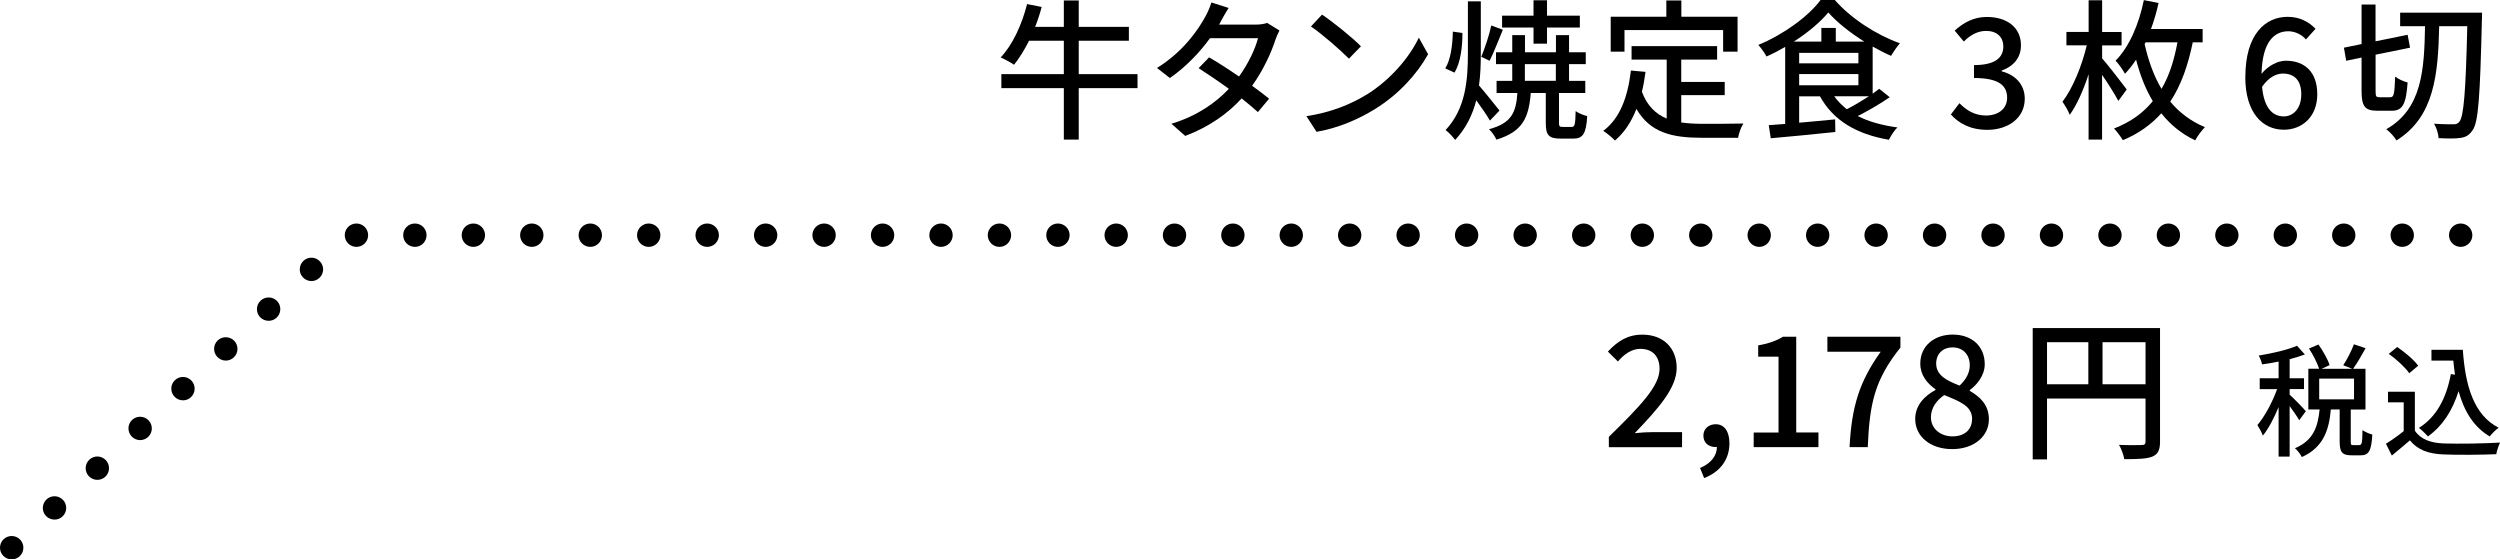 <?xml version="1.0" encoding="UTF-8"?>
<svg id="_レイヤー_2" data-name="レイヤー 2" xmlns="http://www.w3.org/2000/svg" viewBox="0 0 427.84 95.73">
  <g id="contents">
    <g>
      <g>
        <path d="M194.67,15.08h-10.06v8.81h-2.55v-8.81h-10.69v-2.39h10.69v-5.72h-5.95c-.81,1.59-1.66,2.99-2.57,4.11-.52-.36-1.66-.99-2.29-1.25,2.03-2.13,3.64-5.62,4.52-9.13l2.5.49c-.31,1.17-.68,2.31-1.12,3.41h4.91V.08h2.55v4.52h8.58v2.37h-8.58v5.72h10.06v2.39Z"/>
        <path d="M208.92,3.69c-.1.18-.18.34-.29.52h6.27c.73,0,1.46-.1,1.95-.29l2.11,1.3c-.23.44-.52,1.09-.7,1.61-.73,2.26-2.08,5.2-3.98,7.85,1.09.78,2.11,1.56,2.91,2.21l-1.92,2.29c-.73-.68-1.72-1.48-2.78-2.34-2.31,2.52-5.41,4.81-9.65,6.42l-2.37-2.08c4.45-1.35,7.59-3.61,9.83-5.98-1.79-1.3-3.67-2.57-5.17-3.54l1.79-1.85c1.56.91,3.38,2.08,5.12,3.28,1.53-2.11,2.76-4.65,3.25-6.55h-8.22c-1.72,2.37-4.08,4.89-6.86,6.81l-2.21-1.72c4.5-2.78,7.07-6.55,8.32-8.87.31-.55.78-1.59.99-2.34l2.96.94c-.52.78-1.07,1.79-1.35,2.31Z"/>
        <path d="M233.79,16.25c4.19-2.57,7.44-6.47,9.02-9.8l1.59,2.83c-1.87,3.38-5.07,6.92-9.13,9.41-2.63,1.61-5.93,3.15-9.96,3.87l-1.74-2.68c4.34-.65,7.72-2.11,10.22-3.64ZM232.9,7.93l-2.05,2.11c-1.35-1.38-4.58-4.21-6.5-5.51l1.9-2.03c1.82,1.22,5.2,3.93,6.66,5.43Z"/>
        <path d="M250.27,5.64c.03,2.39-.34,5.12-1.35,6.79l-1.59-.73c.91-1.4,1.27-4,1.3-6.29l1.64.23ZM254.98,20.64c-.49-.88-1.48-2.29-2.34-3.48-.62,2.44-1.72,4.76-3.61,6.79-.36-.49-1.12-1.33-1.64-1.69,3.46-3.69,3.82-8.58,3.82-13.21V.23h2.21v8.81c0,1.87-.05,3.74-.31,5.59.88.99,2.99,3.64,3.51,4.29l-1.64,1.72ZM257.19,5.1c-.75,1.79-1.56,3.93-2.26,5.3l-1.43-.68c.6-1.43,1.38-3.77,1.71-5.36l1.98.73ZM269,21.71c.49,0,.6-.36.65-2.7.47.36,1.4.73,1.98.86-.18,3.09-.78,3.85-2.39,3.85h-2.18c-2.05,0-2.52-.62-2.52-2.7v-5.1h-2.57c-.34,4.19-1.35,6.6-5.88,7.98-.23-.55-.83-1.4-1.27-1.79,3.85-1.01,4.63-2.86,4.86-6.19h-3.56v-2.08h2.68v-2.86h-2.78v-2.03h2.78v-2.94h2.18v2.94h5.3v-2.94h2.24v2.94h2.86v2.03h-2.86v2.86h2.78v2.08h-4.5v5.1c0,.62.1.7.65.7h1.56ZM262.44,4.71h-5.38v-2.03h5.38V.05h2.31v2.63h5.62v2.03h-5.62v2.76h-2.31v-2.76ZM260.96,13.83h5.3v-2.86h-5.3v2.86Z"/>
        <path d="M287.72,20.96c1.14.16,2.37.23,3.67.23,1.12,0,5.49,0,6.97-.05-.39.57-.81,1.74-.91,2.44h-6.19c-5.1,0-8.84-.86-11.21-4.94-.86,2.21-2.05,4.03-3.67,5.41-.39-.44-1.4-1.27-2-1.66,2.86-2.13,4.19-5.77,4.73-10.32l2.5.23c-.16,1.2-.36,2.34-.62,3.41.91,2.42,2.37,3.8,4.24,4.58v-10.09h-6.01v-2.31h14.64v2.31h-6.14v3.82h7.44v2.26h-7.44v4.68ZM278.02,8.84h-2.37V2.86h9.52V.08h2.57v2.78h9.62v5.98h-2.47v-3.69h-16.88v3.69Z"/>
        <path d="M323.39,16.64c-1.64,1.14-3.67,2.31-5.46,3.22,1.87.96,4.16,1.59,6.79,1.95-.52.47-1.14,1.46-1.46,2.11-5.59-.96-9.54-3.33-11.8-7.44h-3.56v4.52c1.95-.18,4.08-.36,6.16-.57l.03,2.16c-3.95.42-8.11.81-11.05,1.07l-.34-2.24c.83-.05,1.77-.13,2.81-.21v-13.18c-1.04.6-2.13,1.17-3.2,1.64-.26-.55-.91-1.43-1.4-1.98,4.34-1.79,8.61-4.91,10.66-7.7h2.42c2.83,3.22,7.18,6.01,11.15,7.41-.52.62-1.12,1.48-1.51,2.16-1.01-.44-2.08-.99-3.15-1.59v8.06c.42-.29.78-.57,1.12-.83l1.79,1.43ZM319.05,7.12c-2.42-1.51-4.68-3.3-6.16-4.99-1.35,1.64-3.48,3.43-5.9,4.99h4.71v-2.34h2.47v2.34h4.89ZM307.9,10.84h10.14v-1.79h-10.14v1.79ZM307.9,14.59h10.14v-1.92h-10.14v1.92ZM313.9,16.48c.6.83,1.33,1.56,2.16,2.21,1.22-.62,2.57-1.43,3.77-2.21h-5.93Z"/>
        <path d="M333.87,19.58l1.46-1.92c1.12,1.14,2.55,2.11,4.52,2.11,2.16,0,3.64-1.17,3.64-3.04,0-2.05-1.35-3.38-5.67-3.38v-2.21c3.77,0,5.02-1.38,5.02-3.17,0-1.66-1.12-2.68-2.94-2.68-1.48,0-2.73.73-3.82,1.82l-1.56-1.87c1.51-1.38,3.28-2.34,5.49-2.34,3.43,0,5.85,1.77,5.85,4.84,0,2.16-1.27,3.59-3.3,4.34v.13c2.21.55,3.95,2.16,3.95,4.68,0,3.35-2.89,5.33-6.4,5.33-3.02,0-4.97-1.2-6.24-2.63Z"/>
        <path d="M362.52,17.26c-.57-1.09-1.74-2.94-2.78-4.45v11.08h-2.31v-11.18c-.88,2.73-2.03,5.28-3.22,6.94-.26-.7-.83-1.64-1.25-2.24,1.72-2.21,3.35-6.19,4.16-9.65h-3.48v-2.29h3.8V.05h2.31v5.43h3.33v2.29h-3.33v2.21c1.04,1.2,3.61,4.5,4.21,5.33l-1.43,1.95ZM375.26,7.25c-.78,3.77-1.92,7.23-3.85,10.14,1.51,1.82,3.43,3.33,5.93,4.37-.49.49-1.3,1.56-1.66,2.26-2.42-1.14-4.32-2.76-5.8-4.63-1.69,1.87-3.82,3.46-6.58,4.6-.34-.55-1.01-1.48-1.51-2,2.89-1.12,5.02-2.7,6.63-4.68-1.33-2.21-2.24-4.68-2.86-7.1-.57.88-1.22,1.69-1.9,2.42-.29-.57-1.09-1.72-1.61-2.24,2.37-2.42,3.98-6.21,4.84-10.37l2.52.49c-.34,1.53-.78,3.04-1.3,4.45h8.84v2.29h-1.69ZM367.02,7.54c.6,2.63,1.48,5.3,2.89,7.67,1.38-2.31,2.18-5.02,2.73-7.96h-5.46l-.16.29Z"/>
        <path d="M384.26,13.18c0-7.33,3.43-10.3,7.23-10.3,2.13,0,3.69.91,4.78,2.05l-1.64,1.82c-.7-.83-1.87-1.4-3.02-1.4-2.42,0-4.45,1.82-4.58,7.28,1.12-1.38,2.78-2.24,4.16-2.24,3.2,0,5.38,1.9,5.38,5.75s-2.6,6.06-5.72,6.06c-3.64,0-6.6-2.89-6.6-9.02ZM387.12,14.85c.31,3.46,1.69,5.07,3.72,5.07,1.66,0,2.99-1.4,2.99-3.77s-1.14-3.56-3.17-3.56c-1.07,0-2.39.6-3.54,2.26Z"/>
        <path d="M409.09,16.64c.6,0,.7-.62.81-3.54.49.42,1.48.86,2.13,1.01-.26,3.67-.83,4.84-2.7,4.84h-2.5c-2.13,0-2.68-.75-2.68-3.43v-5.67l-2.63.55-.39-2.24,3.02-.62V.78h2.39v6.29l5.49-1.12.42,2.21-5.9,1.2v6.16c0,.99.08,1.12.7,1.12h1.85ZM424.77,2.16s0,.96-.03,1.3c-.31,13.05-.6,17.5-1.59,18.82-.6.91-1.22,1.2-2.13,1.33-.88.13-2.31.1-3.69.03-.03-.7-.34-1.77-.78-2.47,1.46.1,2.73.1,3.33.1.47,0,.73-.1,1.01-.44.75-.94,1.09-5.17,1.35-16.35h-4.81c-.18,8.14-.78,15.52-7.31,19.55-.36-.62-1.14-1.48-1.74-1.92,6.14-3.48,6.5-10.22,6.63-17.63h-4.26v-2.31h14.01Z"/>
      </g>
      <path d="M.53,95.09c-.75-.81-.7-2.08.11-2.83h0c.81-.75,2.08-.7,2.83.11h0c.75.81.7,2.07-.11,2.83h0c-.38.35-.87.53-1.36.53h0c-.54,0-1.07-.21-1.47-.64ZM7.86,88.29c-.75-.81-.7-2.08.11-2.83h0c.81-.75,2.07-.71,2.83.11h0c.75.8.7,2.07-.11,2.82h0c-.38.36-.87.53-1.36.53h0c-.54,0-1.07-.21-1.47-.63ZM15.19,81.48c-.75-.81-.7-2.07.11-2.82h0c.81-.76,2.07-.71,2.82.1h0c.75.81.71,2.07-.1,2.83h0c-.39.35-.87.53-1.36.53h0c-.54,0-1.07-.21-1.47-.64ZM22.52,74.68c-.75-.81-.71-2.08.1-2.83h0c.81-.75,2.08-.7,2.83.11h0c.75.81.7,2.07-.1,2.82h0c-.39.36-.88.54-1.36.54h0c-.54,0-1.08-.22-1.47-.64ZM29.85,67.87c-.75-.81-.71-2.07.1-2.82h0c.81-.76,2.08-.71,2.83.1h0c.75.81.7,2.08-.11,2.83h0c-.38.36-.87.53-1.35.53h0c-.54,0-1.08-.21-1.47-.64ZM37.18,61.07c-.76-.81-.71-2.08.1-2.83h0c.81-.75,2.08-.7,2.83.11h0c.75.81.7,2.07-.11,2.82h0c-.38.36-.87.54-1.36.54h0c-.53,0-1.07-.22-1.46-.64ZM44.5,54.27c-.75-.81-.7-2.08.11-2.83h0c.81-.75,2.07-.71,2.83.1h0c.75.81.7,2.08-.11,2.83h0c-.38.36-.87.53-1.36.53h0c-.54,0-1.07-.21-1.47-.63ZM51.83,47.46c-.75-.81-.7-2.07.11-2.83h0c.81-.75,2.07-.7,2.82.11h0c.76.81.71,2.07-.1,2.82h0c-.39.36-.87.54-1.36.54h0c-.54,0-1.07-.22-1.47-.64ZM419.11,40.25c0-1.11.9-2,2-2h0c1.1,0,2,.89,2,2h0c0,1.1-.9,2-2,2h0c-1.1,0-2-.9-2-2ZM409.11,40.25c0-1.11.89-2,2-2h0c1.1,0,2,.89,2,2h0c0,1.1-.9,2-2,2h0c-1.11,0-2-.9-2-2ZM399.1,40.25c0-1.11.9-2,2-2h0c1.11,0,2,.89,2,2h0c0,1.1-.89,2-2,2h0c-1.1,0-2-.9-2-2ZM389.1,40.25c0-1.11.89-2,2-2h0c1.1,0,2,.89,2,2h0c0,1.1-.9,2-2,2h0c-1.11,0-2-.9-2-2ZM379.1,40.25c0-1.11.89-2,1.99-2h0c1.11,0,2,.89,2,2h0c0,1.1-.89,2-2,2h0c-1.1,0-1.99-.9-1.99-2ZM369.09,40.25c0-1.11.89-2,2-2h0c1.11,0,2,.89,2,2h0c0,1.1-.89,2-2,2h0c-1.11,0-2-.9-2-2ZM359.09,40.25c0-1.11.89-2,2-2h0c1.1,0,2,.89,2,2h0c0,1.1-.9,2-2,2h0c-1.11,0-2-.9-2-2ZM349.08,40.25c0-1.11.9-2,2-2h0c1.11,0,2,.89,2,2h0c0,1.1-.89,2-2,2h0c-1.1,0-2-.9-2-2ZM339.08,40.25c0-1.11.89-2,2-2h0c1.1,0,2,.89,2,2h0c0,1.1-.9,2-2,2h0c-1.11,0-2-.9-2-2ZM329.07,40.25c0-1.11.9-2,2.01-2h0c1.1,0,2,.89,2,2h0c0,1.1-.9,2-2,2h0c-1.11,0-2.01-.9-2.01-2ZM319.07,40.25c0-1.11.9-2,2-2h0c1.11,0,2,.89,2,2h0c0,1.1-.89,2-2,2h0c-1.1,0-2-.9-2-2ZM309.07,40.25c0-1.11.89-2,2-2h0c1.1,0,2,.89,2,2h0c0,1.1-.9,2-2,2h0c-1.11,0-2-.9-2-2ZM299.06,40.25c0-1.11.9-2,2.01-2h0c1.1,0,1.99.89,1.99,2h0c0,1.1-.89,2-1.99,2h0c-1.11,0-2.01-.9-2.01-2ZM289.06,40.25c0-1.11.89-2,2-2h0c1.1,0,2,.89,2,2h0c0,1.1-.9,2-2,2h0c-1.11,0-2-.9-2-2ZM279.06,40.25c0-1.11.89-2,2-2h0c1.1,0,2,.89,2,2h0c0,1.1-.9,2-2,2h0c-1.11,0-2-.9-2-2ZM269.03,40.25c0-1.11.89-2,2-2h0c1.1,0,2,.89,2,2h0c0,1.1-.9,2-2,2h0c-1.11,0-2-.9-2-2ZM259.01,40.25c0-1.11.89-2,2-2h0c1.1,0,2,.89,2,2h0c0,1.1-.9,2-2,2h0c-1.11,0-2-.9-2-2ZM248.99,40.25c0-1.11.9-2,2-2h0c1.11,0,2,.89,2,2h0c0,1.1-.89,2-2,2h0c-1.1,0-2-.9-2-2ZM238.98,40.25c0-1.11.9-2,2-2h0c1.11,0,2,.89,2,2h0c0,1.1-.89,2-2,2h0c-1.1,0-2-.9-2-2ZM228.98,40.25c0-1.11.89-2,2-2h0c1.1,0,2,.89,2,2h0c0,1.1-.9,2-2,2h0c-1.11,0-2-.9-2-2ZM218.98,40.25c0-1.11.9-2,2-2h0c1.1,0,2,.89,2,2h0c0,1.1-.9,2-2,2h0c-1.1,0-2-.9-2-2ZM208.99,40.25c0-1.11.89-2,2-2h0c1.1,0,2,.89,2,2h0c0,1.1-.9,2-2,2h0c-1.11,0-2-.9-2-2ZM199,40.25c0-1.11.9-2,2-2h0c1.1,0,2,.89,2,2h0c0,1.1-.9,2-2,2h0c-1.1,0-2-.9-2-2ZM189.02,40.25c0-1.11.9-2,2-2h0c1.1,0,2,.89,2,2h0c0,1.1-.9,2-2,2h0c-1.1,0-2-.9-2-2ZM179.05,40.25c0-1.11.89-2,2-2h0c1.1,0,2,.89,2,2h0c0,1.1-.9,2-2,2h0c-1.11,0-2-.9-2-2ZM169.04,40.25c0-1.11.9-2,2-2h0c1.11,0,2,.89,2,2h0c0,1.1-.89,2-2,2h0c-1.1,0-2-.9-2-2ZM159.04,40.25c0-1.11.89-2,2-2h0c1.1,0,2,.89,2,2h0c0,1.1-.9,2-2,2h0c-1.11,0-2-.9-2-2ZM149.04,40.25c0-1.11.89-2,2-2h0c1.1,0,2,.89,2,2h0c0,1.1-.9,2-2,2h0c-1.11,0-2-.9-2-2ZM139.03,40.25c0-1.11.9-2,2-2h0c1.11,0,2,.89,2,2h0c0,1.1-.89,2-2,2h0c-1.1,0-2-.9-2-2ZM129.03,40.25c0-1.11.89-2,2-2h0c1.1,0,2,.89,2,2h0c0,1.1-.9,2-2,2h0c-1.11,0-2-.9-2-2ZM119.02,40.25c0-1.11.9-2,2.01-2h0c1.1,0,2,.89,2,2h0c0,1.1-.9,2-2,2h0c-1.11,0-2.01-.9-2.01-2ZM109.02,40.25c0-1.11.89-2,2-2h0c1.1,0,2,.89,2,2h0c0,1.1-.9,2-2,2h0c-1.11,0-2-.9-2-2ZM99.02,40.25c0-1.11.89-2,2-2h0c1.1,0,2,.89,2,2h0c0,1.1-.9,2-2,2h0c-1.11,0-2-.9-2-2ZM89.01,40.25c0-1.11.9-2,2-2h0c1.11,0,2,.89,2,2h0c0,1.1-.89,2-2,2h0c-1.1,0-2-.9-2-2ZM79.01,40.25c0-1.11.89-2,2-2h0c1.1,0,2,.89,2,2h0c0,1.1-.9,2-2,2h0c-1.11,0-2-.9-2-2ZM69,40.25c0-1.11.9-2,2-2h0c1.11,0,2,.89,2,2h0c0,1.1-.89,2-2,2h0c-1.1,0-2-.9-2-2ZM59,40.25c0-1.11.89-2,2-2h0c1.1,0,2,.89,2,2h0c0,1.1-.9,2-2,2h0c-1.11,0-2-.9-2-2Z"/>
      <g>
        <path d="M275.33,74.76c5.41-5.3,8.68-8.68,8.68-11.63,0-2.06-1.11-3.43-3.3-3.43-1.53,0-2.8.98-3.83,2.16l-1.71-1.69c1.66-1.79,3.38-2.9,5.91-2.9,3.56,0,5.86,2.27,5.86,5.7s-3.14,6.94-7.18,11.16c.98-.11,2.22-.18,3.17-.18h4.93v2.58h-12.53v-1.77Z"/>
        <path d="M290.95,80.08c1.82-.74,2.88-2.08,2.88-3.61-.11.03-.18.03-.29.03-1.08,0-2.03-.69-2.03-1.95,0-1.19.95-1.95,2.11-1.95,1.48,0,2.35,1.24,2.35,3.27,0,2.77-1.61,4.91-4.33,5.94l-.69-1.71Z"/>
        <path d="M300.12,74.02h4.25v-12.98h-3.48v-1.93c1.82-.32,3.11-.79,4.22-1.48h2.29v16.38h3.8v2.51h-11.08v-2.51Z"/>
        <path d="M321.86,60.19h-9.13v-2.56h12.5v1.85c-4.46,5.57-5.28,9.68-5.59,17.04h-3.11c.34-6.86,1.66-11.21,5.33-16.33Z"/>
        <path d="M327.76,71.7c0-2.4,1.69-4.01,3.48-4.96v-.11c-1.45-1.03-2.61-2.43-2.61-4.41,0-3.01,2.38-4.96,5.54-4.96,3.38,0,5.49,2.08,5.49,5.07,0,1.95-1.37,3.56-2.56,4.43v.13c1.71,1,3.27,2.35,3.27,4.88,0,2.88-2.53,5.09-6.28,5.09s-6.33-2.16-6.33-5.17ZM337.5,71.7c0-2.24-2.14-3.01-4.78-4.09-1.32.92-2.27,2.22-2.27,3.8,0,1.93,1.61,3.27,3.69,3.27s3.35-1.16,3.35-2.98ZM337.1,62.51c0-1.74-1.08-3.06-2.98-3.06-1.58,0-2.77,1.06-2.77,2.77,0,2.03,1.85,2.93,4.01,3.77,1.13-1.06,1.74-2.22,1.74-3.48Z"/>
        <path d="M369.66,75.55c0,1.42-.32,2.16-1.29,2.58-.95.4-2.48.45-4.83.45-.11-.69-.5-1.79-.9-2.45,1.69.08,3.38.05,3.88.03.5,0,.66-.16.66-.63v-7.33h-16.86v10.42h-2.45v-22.48h21.79v19.42ZM350.32,65.76h7.07v-7.2h-7.07v7.2ZM367.18,65.76v-7.2h-7.36v7.2h7.36Z"/>
      </g>
      <g>
        <path d="M393.48,71.93c-.31-.59-1.01-1.57-1.64-2.44v8.65h-1.89v-8.48c-.78,1.91-1.74,3.72-2.69,4.89-.19-.55-.65-1.34-.94-1.81,1.24-1.43,2.58-3.93,3.38-6.15h-2.98v-1.85h3.23v-2.86c-.97.21-1.93.36-2.83.48-.08-.44-.34-1.09-.57-1.51,2.33-.38,4.98-.99,6.55-1.68l1.34,1.49c-.76.29-1.66.57-2.6.82v3.25h2.46v1.85h-2.46v.97c.61.52,2.39,2.35,2.77,2.83l-1.13,1.53ZM403.81,76.15c.38,0,.46-.31.5-2.54.38.29,1.18.63,1.68.76-.15,2.81-.63,3.55-1.97,3.55h-1.62c-1.62,0-2-.59-2-2.39v-5.46h-1.51c-.31,3.53-1.28,6.51-4.96,8.15-.23-.46-.76-1.18-1.18-1.51,3.21-1.34,3.93-3.78,4.22-6.63h-1.93v-6.97h1.85c-.32-.97-1.03-2.39-1.74-3.46l1.62-.69c.78,1.09,1.6,2.54,1.91,3.53l-1.39.63h5.27l-1.55-.61c.65-.97,1.43-2.48,1.83-3.59l2,.67c-.69,1.26-1.49,2.62-2.14,3.53h2.12v6.97h-2.52v5.44c0,.59.06.65.42.65h1.09ZM396.9,68.34h5.96v-3.55h-5.96v3.55Z"/>
        <path d="M413.27,73.69c.92,1.45,2.65,2.12,4.96,2.2,2.33.08,6.99.02,9.62-.15-.23.46-.55,1.39-.65,1.99-2.37.1-6.59.15-8.99.04-2.67-.1-4.47-.8-5.79-2.41-.99.86-2,1.7-3.09,2.6l-1.01-2.02c.95-.59,2.06-1.36,3.04-2.16v-4.93h-2.69v-1.81h4.6v6.63ZM412.31,63.88c-.67-.99-2.18-2.39-3.51-3.32l1.45-1.18c1.3.9,2.88,2.2,3.59,3.21l-1.53,1.28ZM421.48,59.87c.42,6.19,1.89,11.17,6.13,13.33-.46.31-1.16,1.01-1.53,1.49-2.77-1.64-4.39-4.35-5.33-7.75-1.07,3.4-2.77,5.98-5.25,7.75-.31-.38-1.07-1.11-1.53-1.47,2.98-1.85,4.68-5.04,5.46-9.2l.71.1c-.13-.78-.21-1.6-.29-2.41h-3.74v-1.85h5.38Z"/>
      </g>
    </g>
  </g>
</svg>
